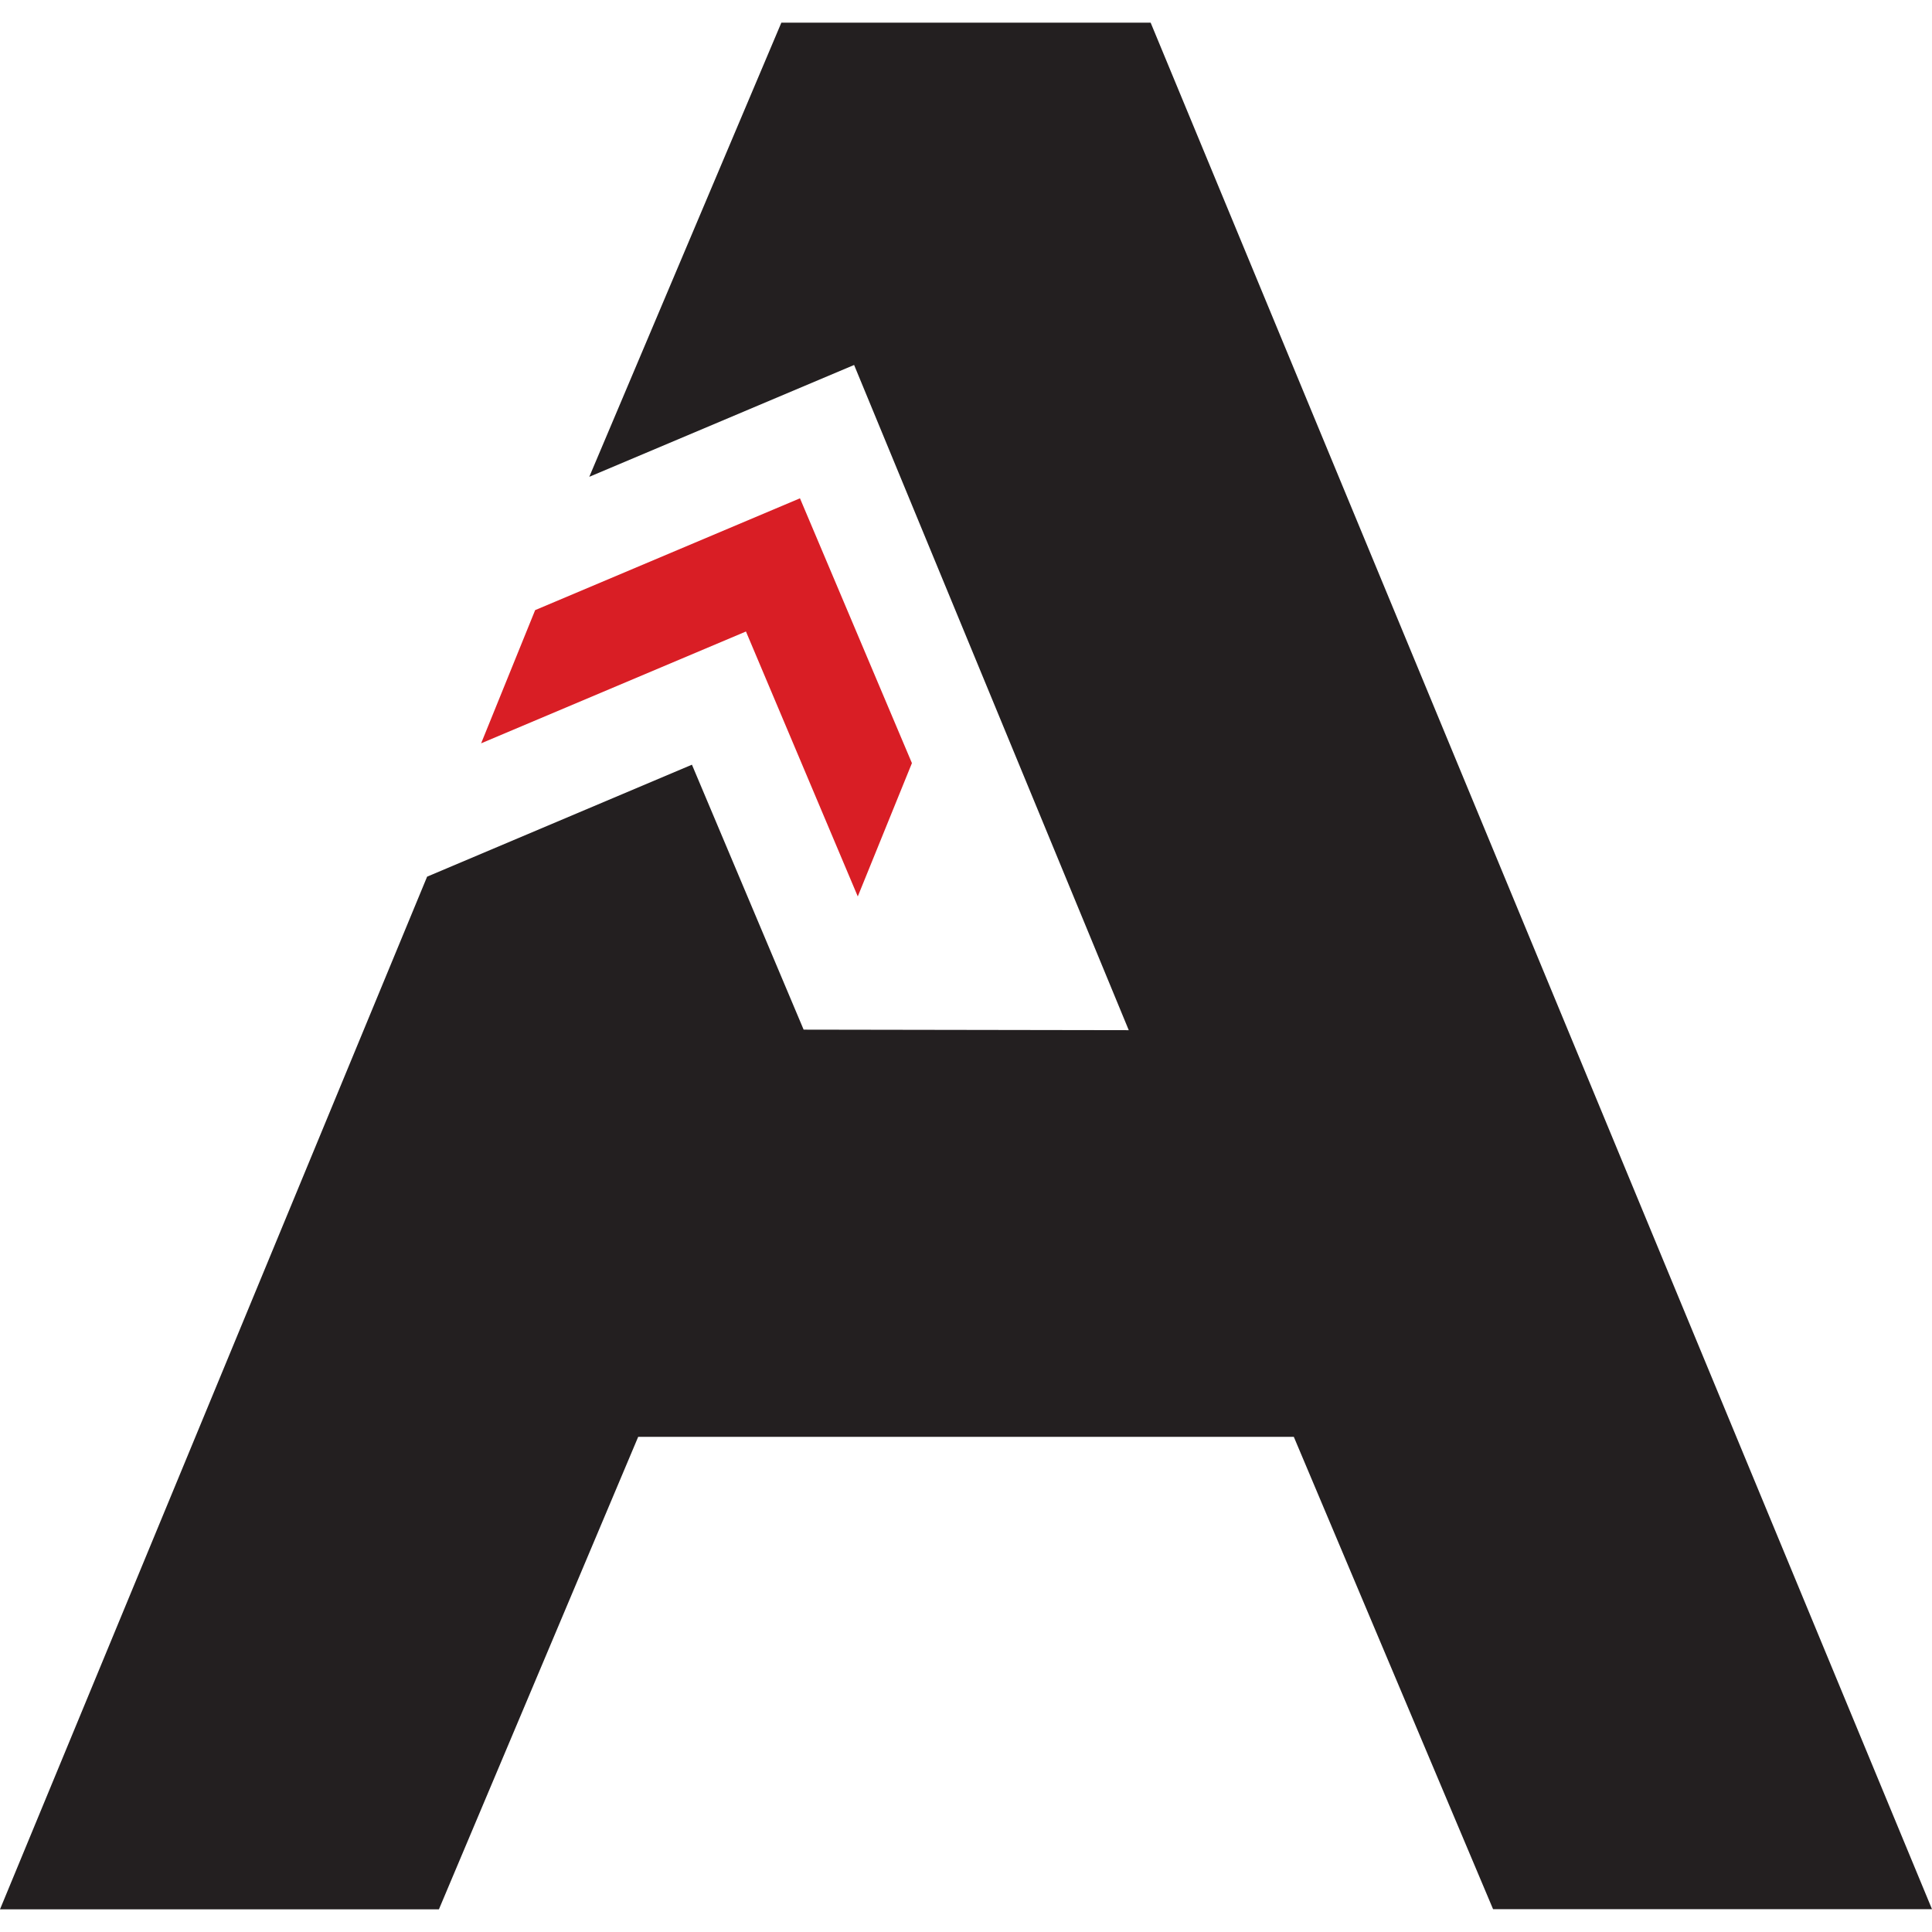 <svg xmlns="http://www.w3.org/2000/svg" width="55.7" height="55.7" viewBox="0 0 14.737 14.737"><path d="M6.543 6.838l.413-1.017-.854-2.02-2.02.853L3.67 5.67l2.02-.853z" fill="#d91e25"/><path d="M8.777.173H5.96L4.495 3.637l2.02-.853L8.61 7.858l-2.48-.004-.852-2.021-2.02.854L0 14.564h3.348l1.52-3.604h5.001l1.52 3.603h3.348z" fill="#231f20"/></svg>